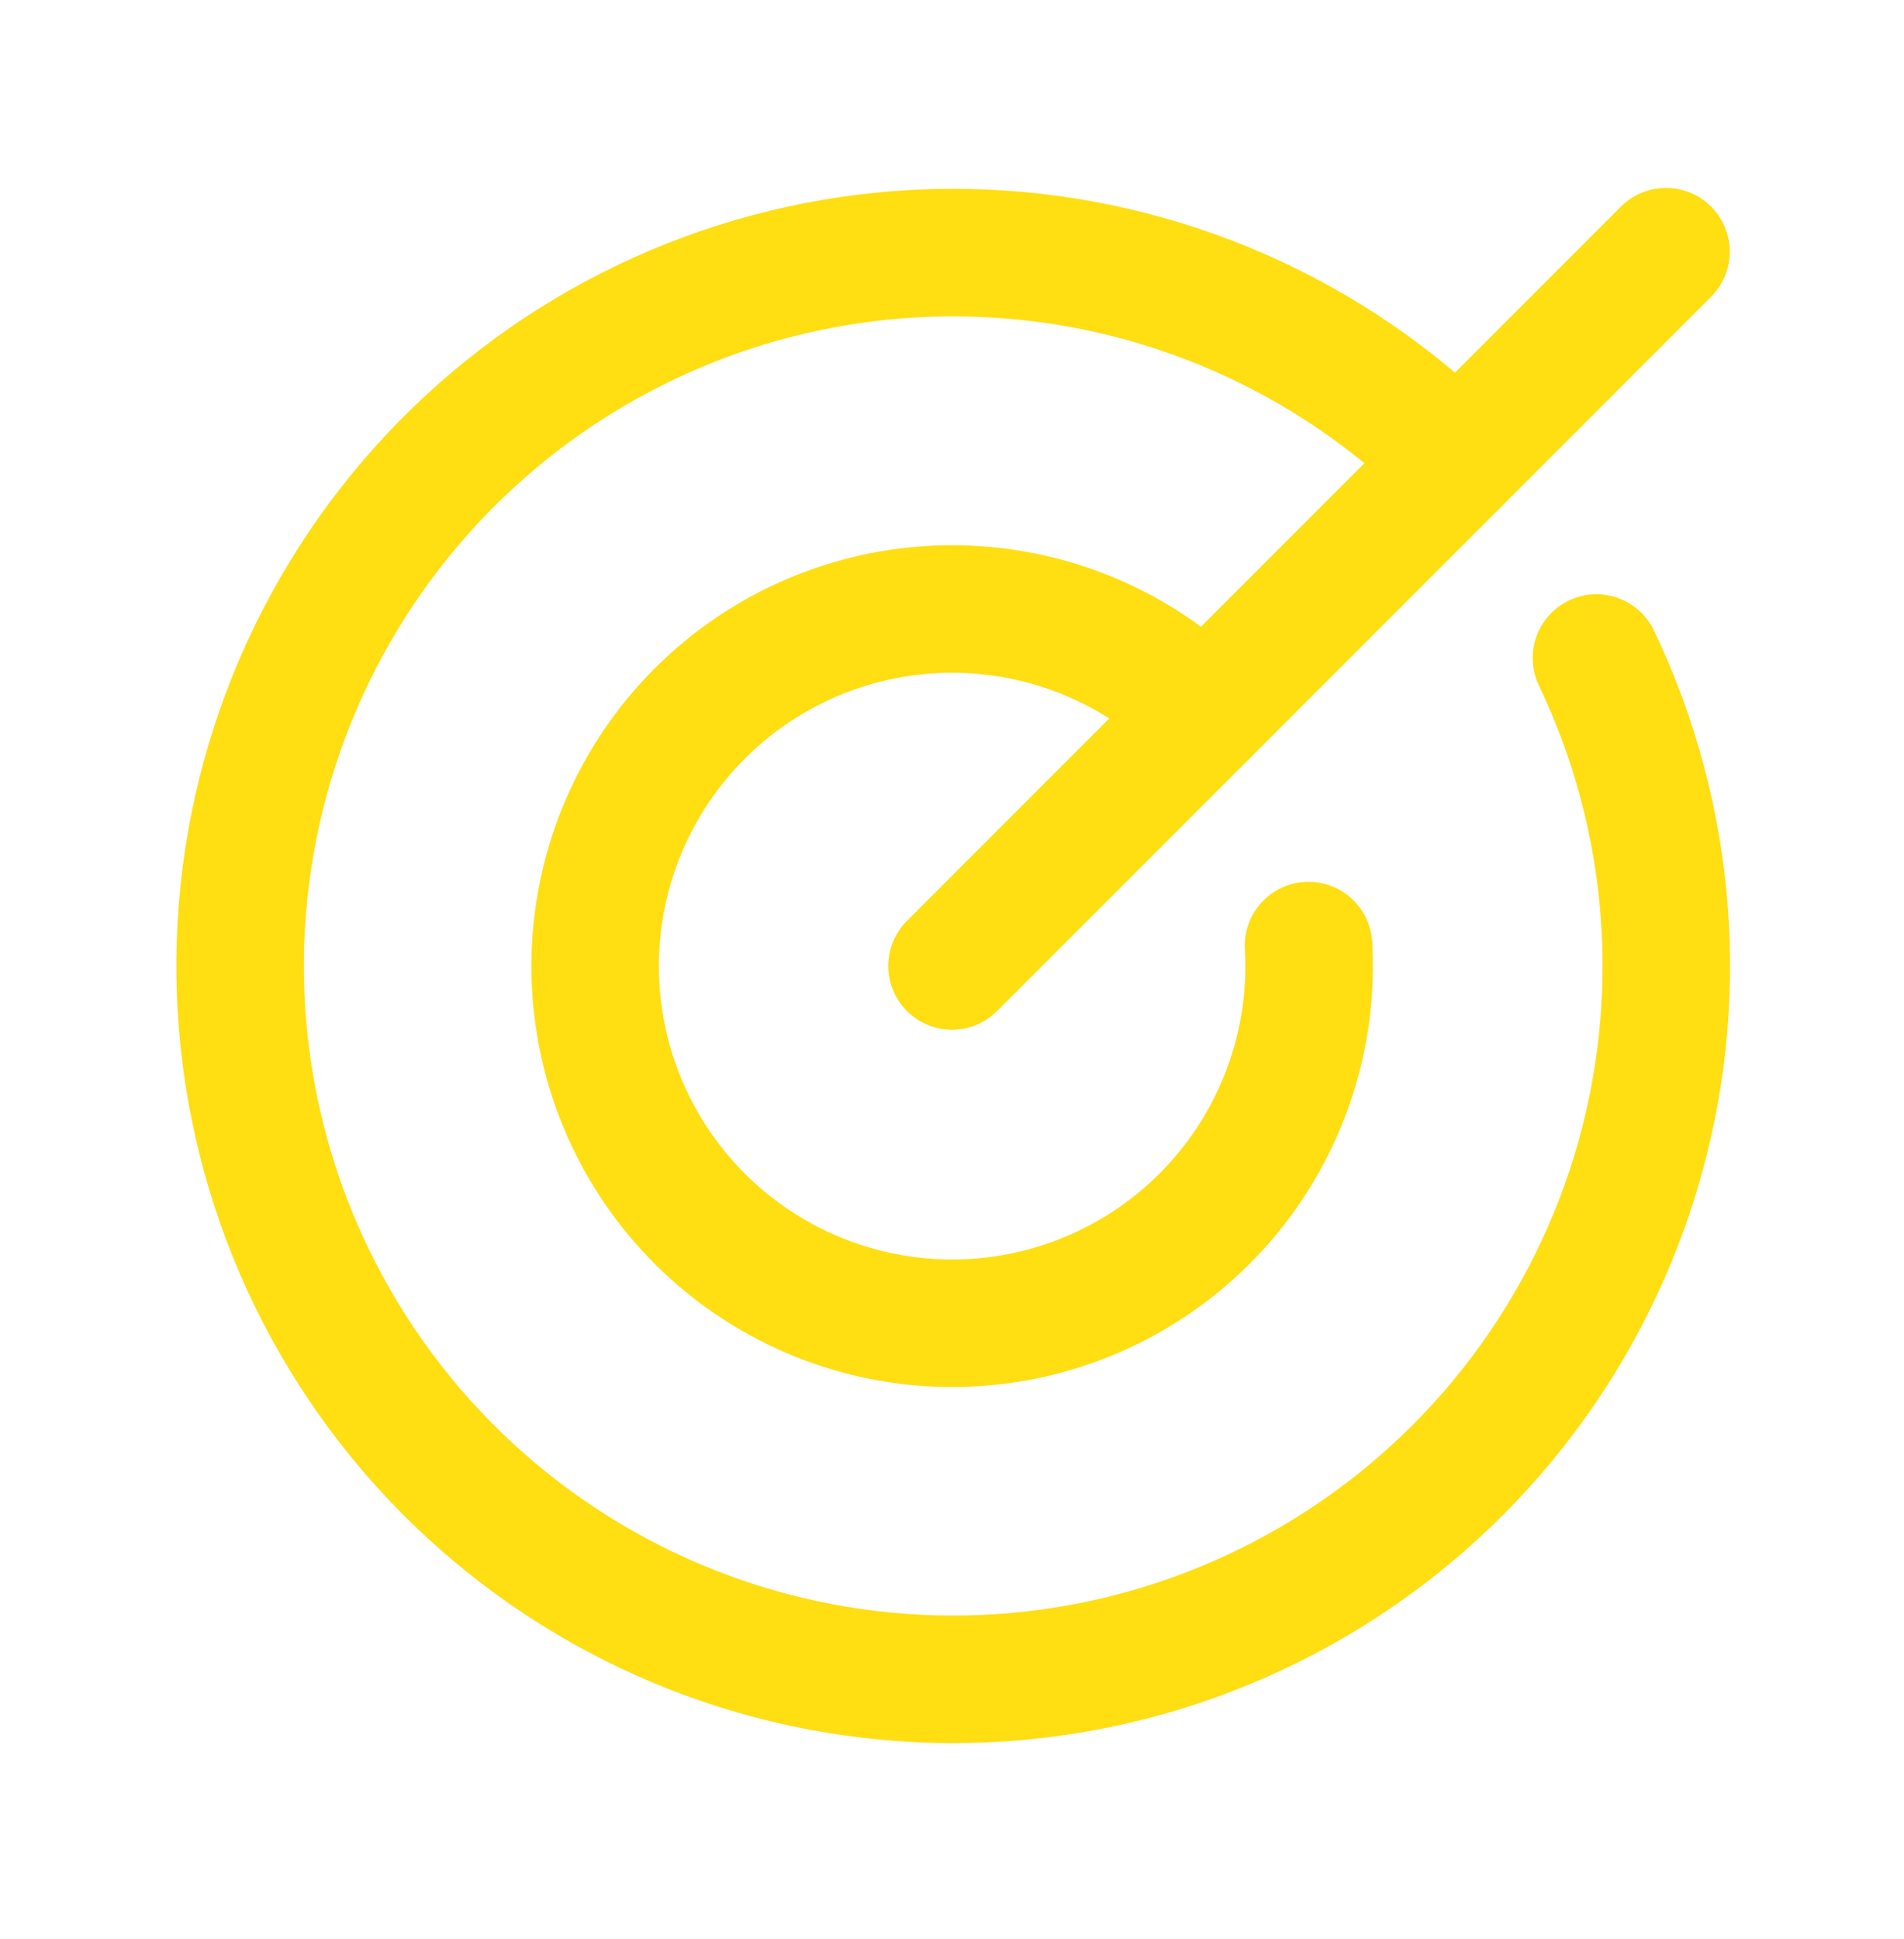 <svg width="56" height="57" viewBox="0 0 56 57" fill="none" xmlns="http://www.w3.org/2000/svg">
<g clip-path="url(#clip0_423_594)">
<path d="M28 28.4L49 7.4" stroke="#FFDE12" stroke-width="3.75" stroke-linecap="round" stroke-linejoin="round"/>
<path d="M42.849 13.551C39.129 9.841 34.152 7.661 28.902 7.444C23.653 7.227 18.513 8.988 14.499 12.378C10.486 15.769 7.891 20.543 7.229 25.755C6.567 30.967 7.885 36.238 10.922 40.525C13.96 44.812 18.496 47.803 23.633 48.906C28.77 50.009 34.134 49.144 38.663 46.481C43.193 43.819 46.558 39.553 48.094 34.528C49.629 29.503 49.222 24.085 46.954 19.346" stroke="#FFDE12" stroke-width="3.75" stroke-linecap="round" stroke-linejoin="round"/>
<path d="M35.424 20.976C33.687 19.241 31.397 18.169 28.952 17.948C26.507 17.726 24.062 18.368 22.041 19.762C20.021 21.156 18.552 23.214 17.892 25.578C17.231 27.943 17.419 30.464 18.424 32.703C19.429 34.943 21.187 36.76 23.393 37.838C25.598 38.916 28.112 39.187 30.497 38.605C32.881 38.022 34.986 36.622 36.446 34.648C37.906 32.674 38.628 30.252 38.486 27.801" stroke="#FFDE12" stroke-width="3.75" stroke-linecap="round" stroke-linejoin="round"/>
</g>
<defs>
<clipPath id="clip0_423_594">
<rect width="56" height="56" fill="white" transform="translate(0 0.4)"/>
</clipPath>
</defs>
</svg>
